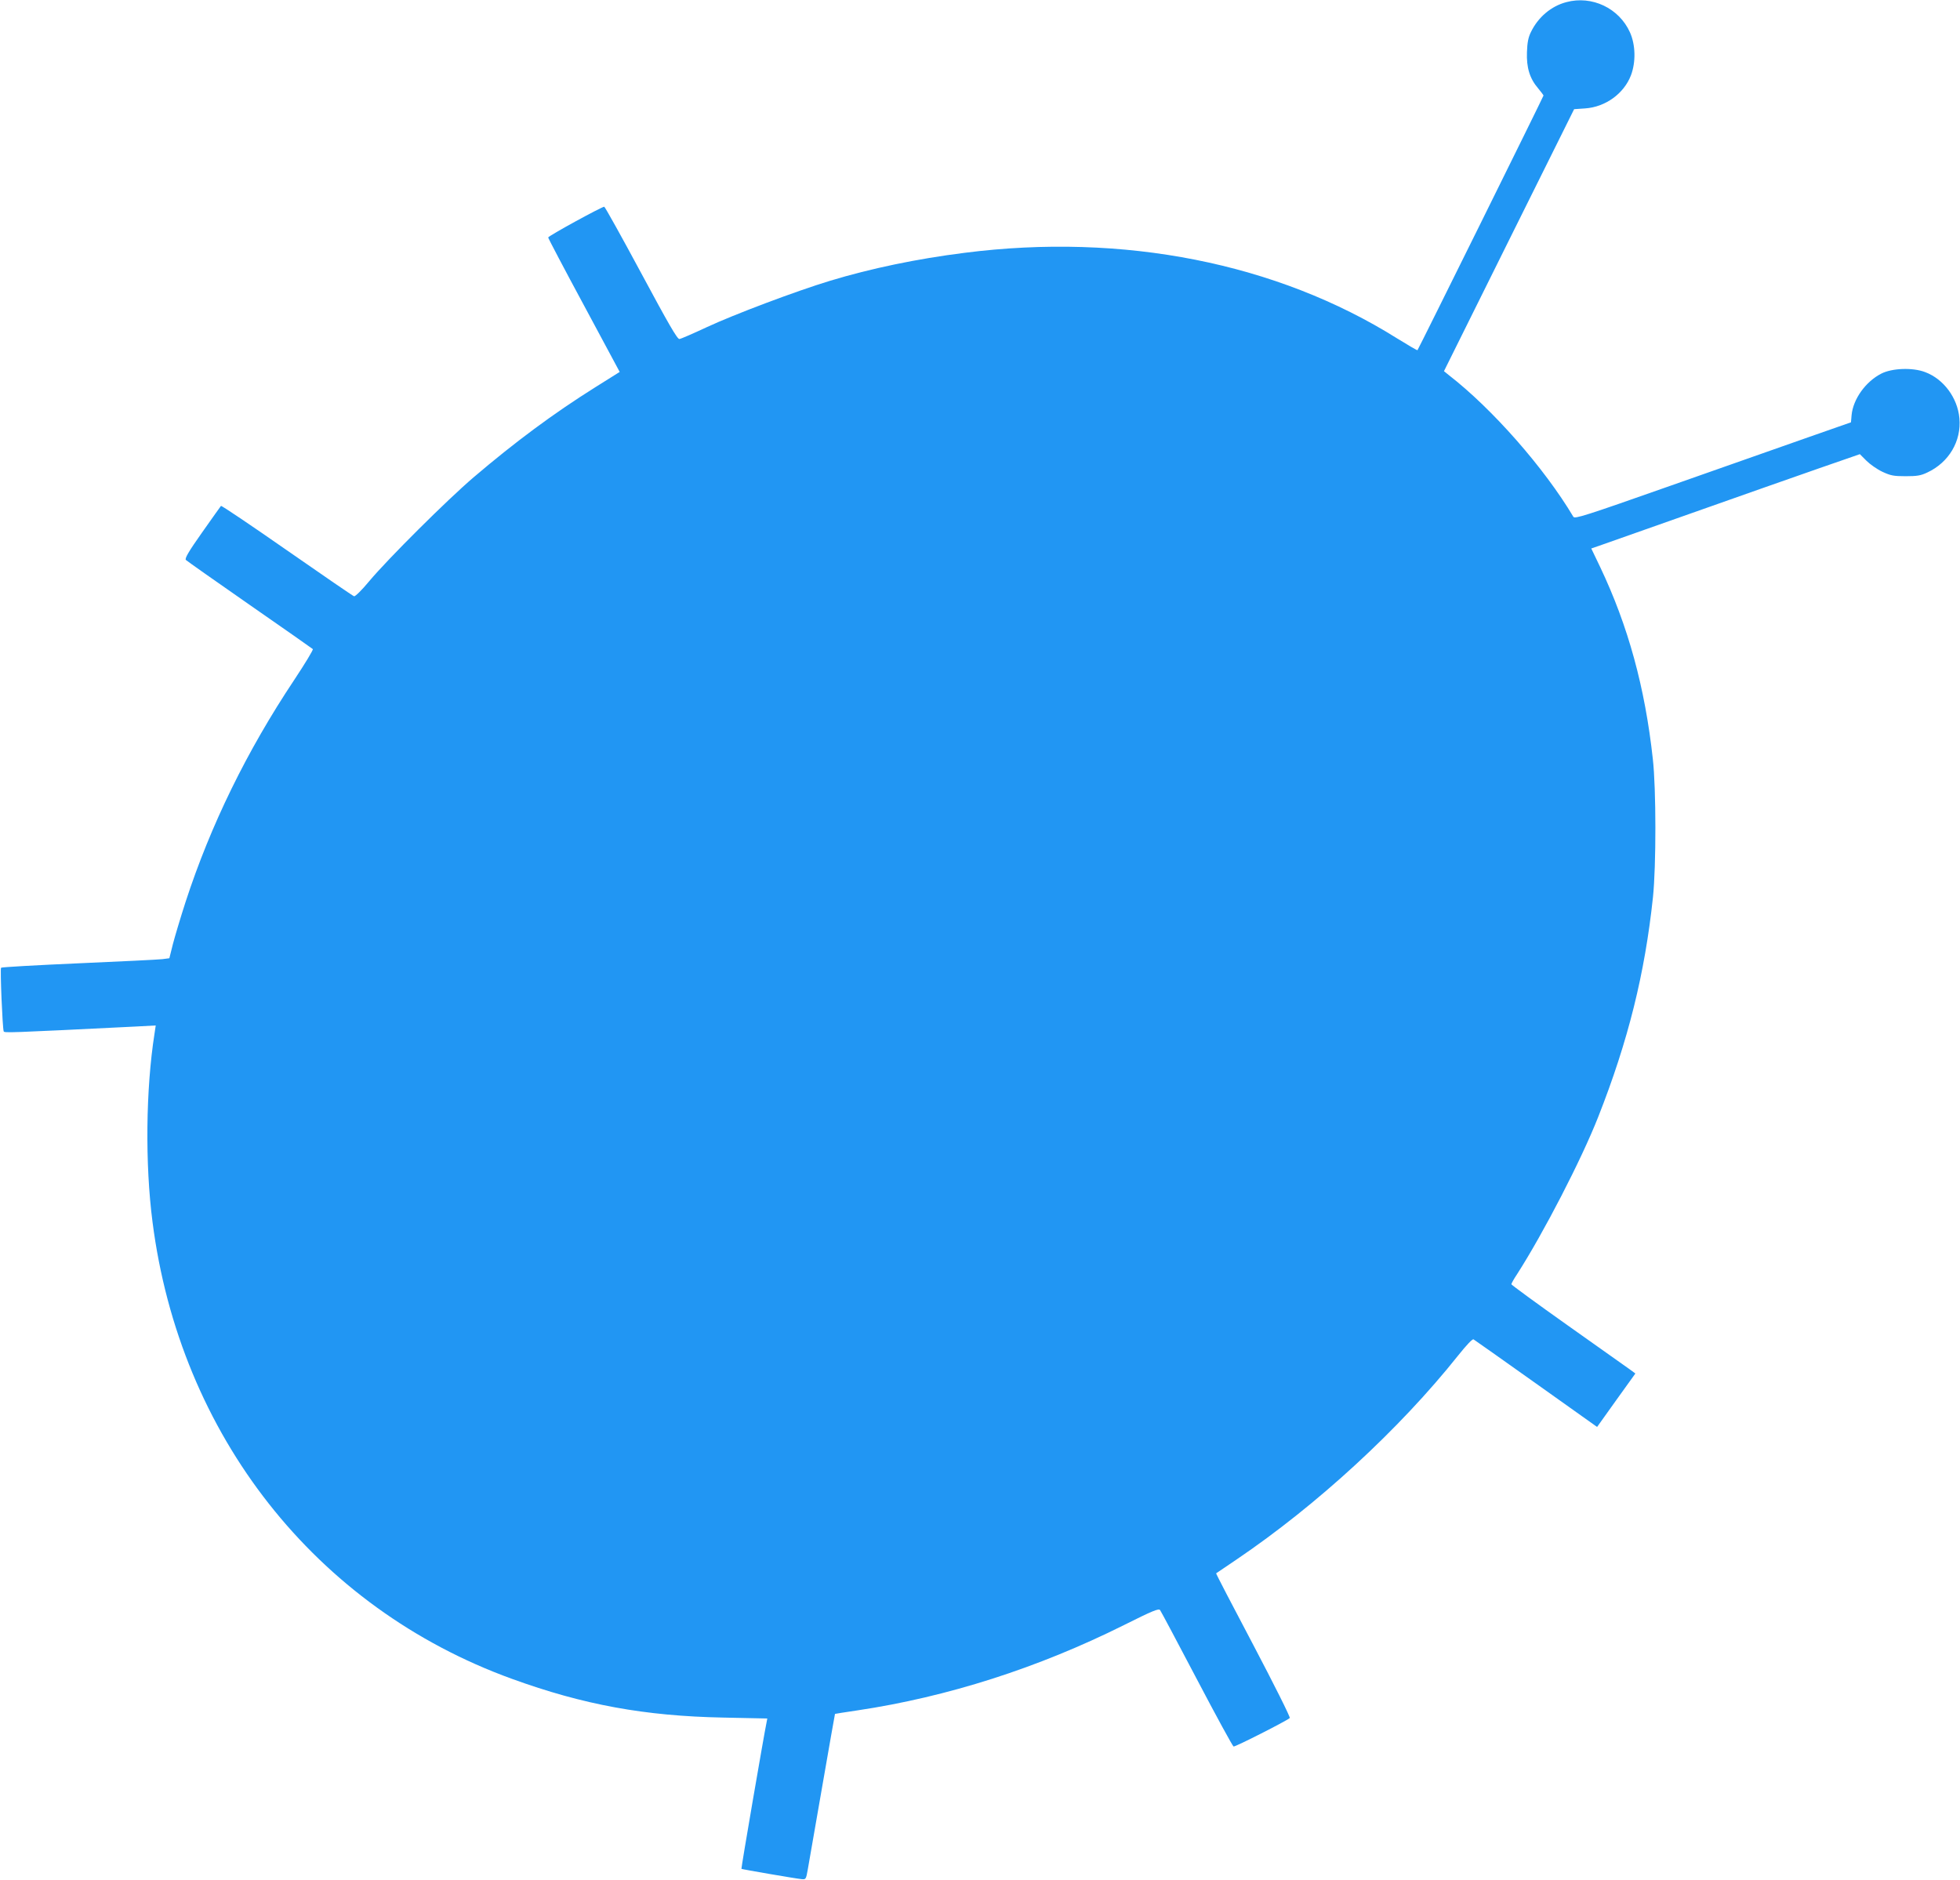 <?xml version="1.0" standalone="no"?>
<!DOCTYPE svg PUBLIC "-//W3C//DTD SVG 20010904//EN"
 "http://www.w3.org/TR/2001/REC-SVG-20010904/DTD/svg10.dtd">
<svg version="1.0" xmlns="http://www.w3.org/2000/svg"
 width="1280pt" height="1228pt" viewBox="0 0 1280 1228"
 preserveAspectRatio="xMidYMid meet">
<g transform="translate(0,1228) scale(0.1,-0.1)"
fill="#2196f3" stroke="none">
<path d="M10229 12266 c-99 -26 -184 -98 -231 -195 -17 -34 -24 -68 -26 -131
-4 -101 18 -173 73 -237 19 -23 35 -44 35 -47 0 -6 -817 -1657 -823 -1663 -2
-2 -62 33 -133 77 -786 493 -1789 691 -2824 559 -311 -39 -613 -102 -880 -183
-218 -66 -625 -219 -805 -303 -88 -41 -168 -76 -178 -77 -14 -1 -70 96 -250
431 -128 238 -236 432 -241 433 -16 0 -366 -191 -366 -201 0 -5 105 -205 234
-444 l233 -434 -161 -101 c-271 -170 -523 -357 -794 -588 -171 -146 -559 -532
-682 -679 -47 -57 -91 -100 -98 -97 -7 2 -204 137 -438 300 -234 163 -428 294
-431 290 -3 -3 -58 -81 -123 -173 -89 -126 -115 -171 -106 -180 6 -6 193 -138
416 -293 223 -155 409 -285 413 -289 4 -4 -51 -95 -122 -202 -309 -464 -545
-946 -709 -1449 -33 -102 -70 -226 -83 -276 l-23 -92 -46 -6 c-25 -3 -270 -15
-545 -27 -275 -12 -504 -25 -508 -29 -7 -6 9 -390 17 -415 4 -11 15 -11 862
31 l131 7 -8 -54 c-57 -363 -62 -851 -13 -1229 178 -1392 1064 -2519 2347
-2984 468 -170 869 -243 1380 -253 l288 -6 -5 -26 c-17 -81 -167 -954 -164
-956 4 -3 351 -63 392 -67 29 -3 30 -2 42 67 7 39 49 281 94 540 45 258 82
471 83 472 1 1 67 11 147 23 588 88 1179 277 1740 557 186 93 227 110 236 98
6 -8 114 -211 240 -451 126 -240 234 -438 240 -440 9 -4 346 167 367 186 5 5
-102 218 -237 475 -136 257 -246 469 -244 470 2 1 62 42 133 90 526 356 1065
852 1447 1332 56 70 94 110 101 106 7 -4 191 -134 409 -289 l398 -283 125 175
125 174 -38 28 c-21 15 -204 144 -405 287 -202 143 -367 264 -367 268 0 4 16
34 37 65 174 271 421 750 530 1027 196 497 305 937 358 1437 21 202 21 708 -1
901 -51 467 -161 869 -344 1254 l-58 121 72 25 c760 269 1512 533 1587 558
l95 33 43 -43 c23 -23 70 -56 104 -72 54 -25 73 -29 152 -29 74 0 99 4 141 24
142 66 224 206 210 355 -12 133 -103 256 -224 301 -81 31 -216 26 -286 -10
-102 -52 -184 -166 -194 -271 l-4 -47 -277 -97 c-152 -53 -557 -196 -901 -317
-562 -198 -626 -218 -635 -203 -189 318 -529 705 -813 925 l-32 26 425 856
425 855 72 5 c132 9 253 96 299 216 33 87 30 199 -6 280 -71 159 -249 243
-416 198z"/>
</g>
</svg>
